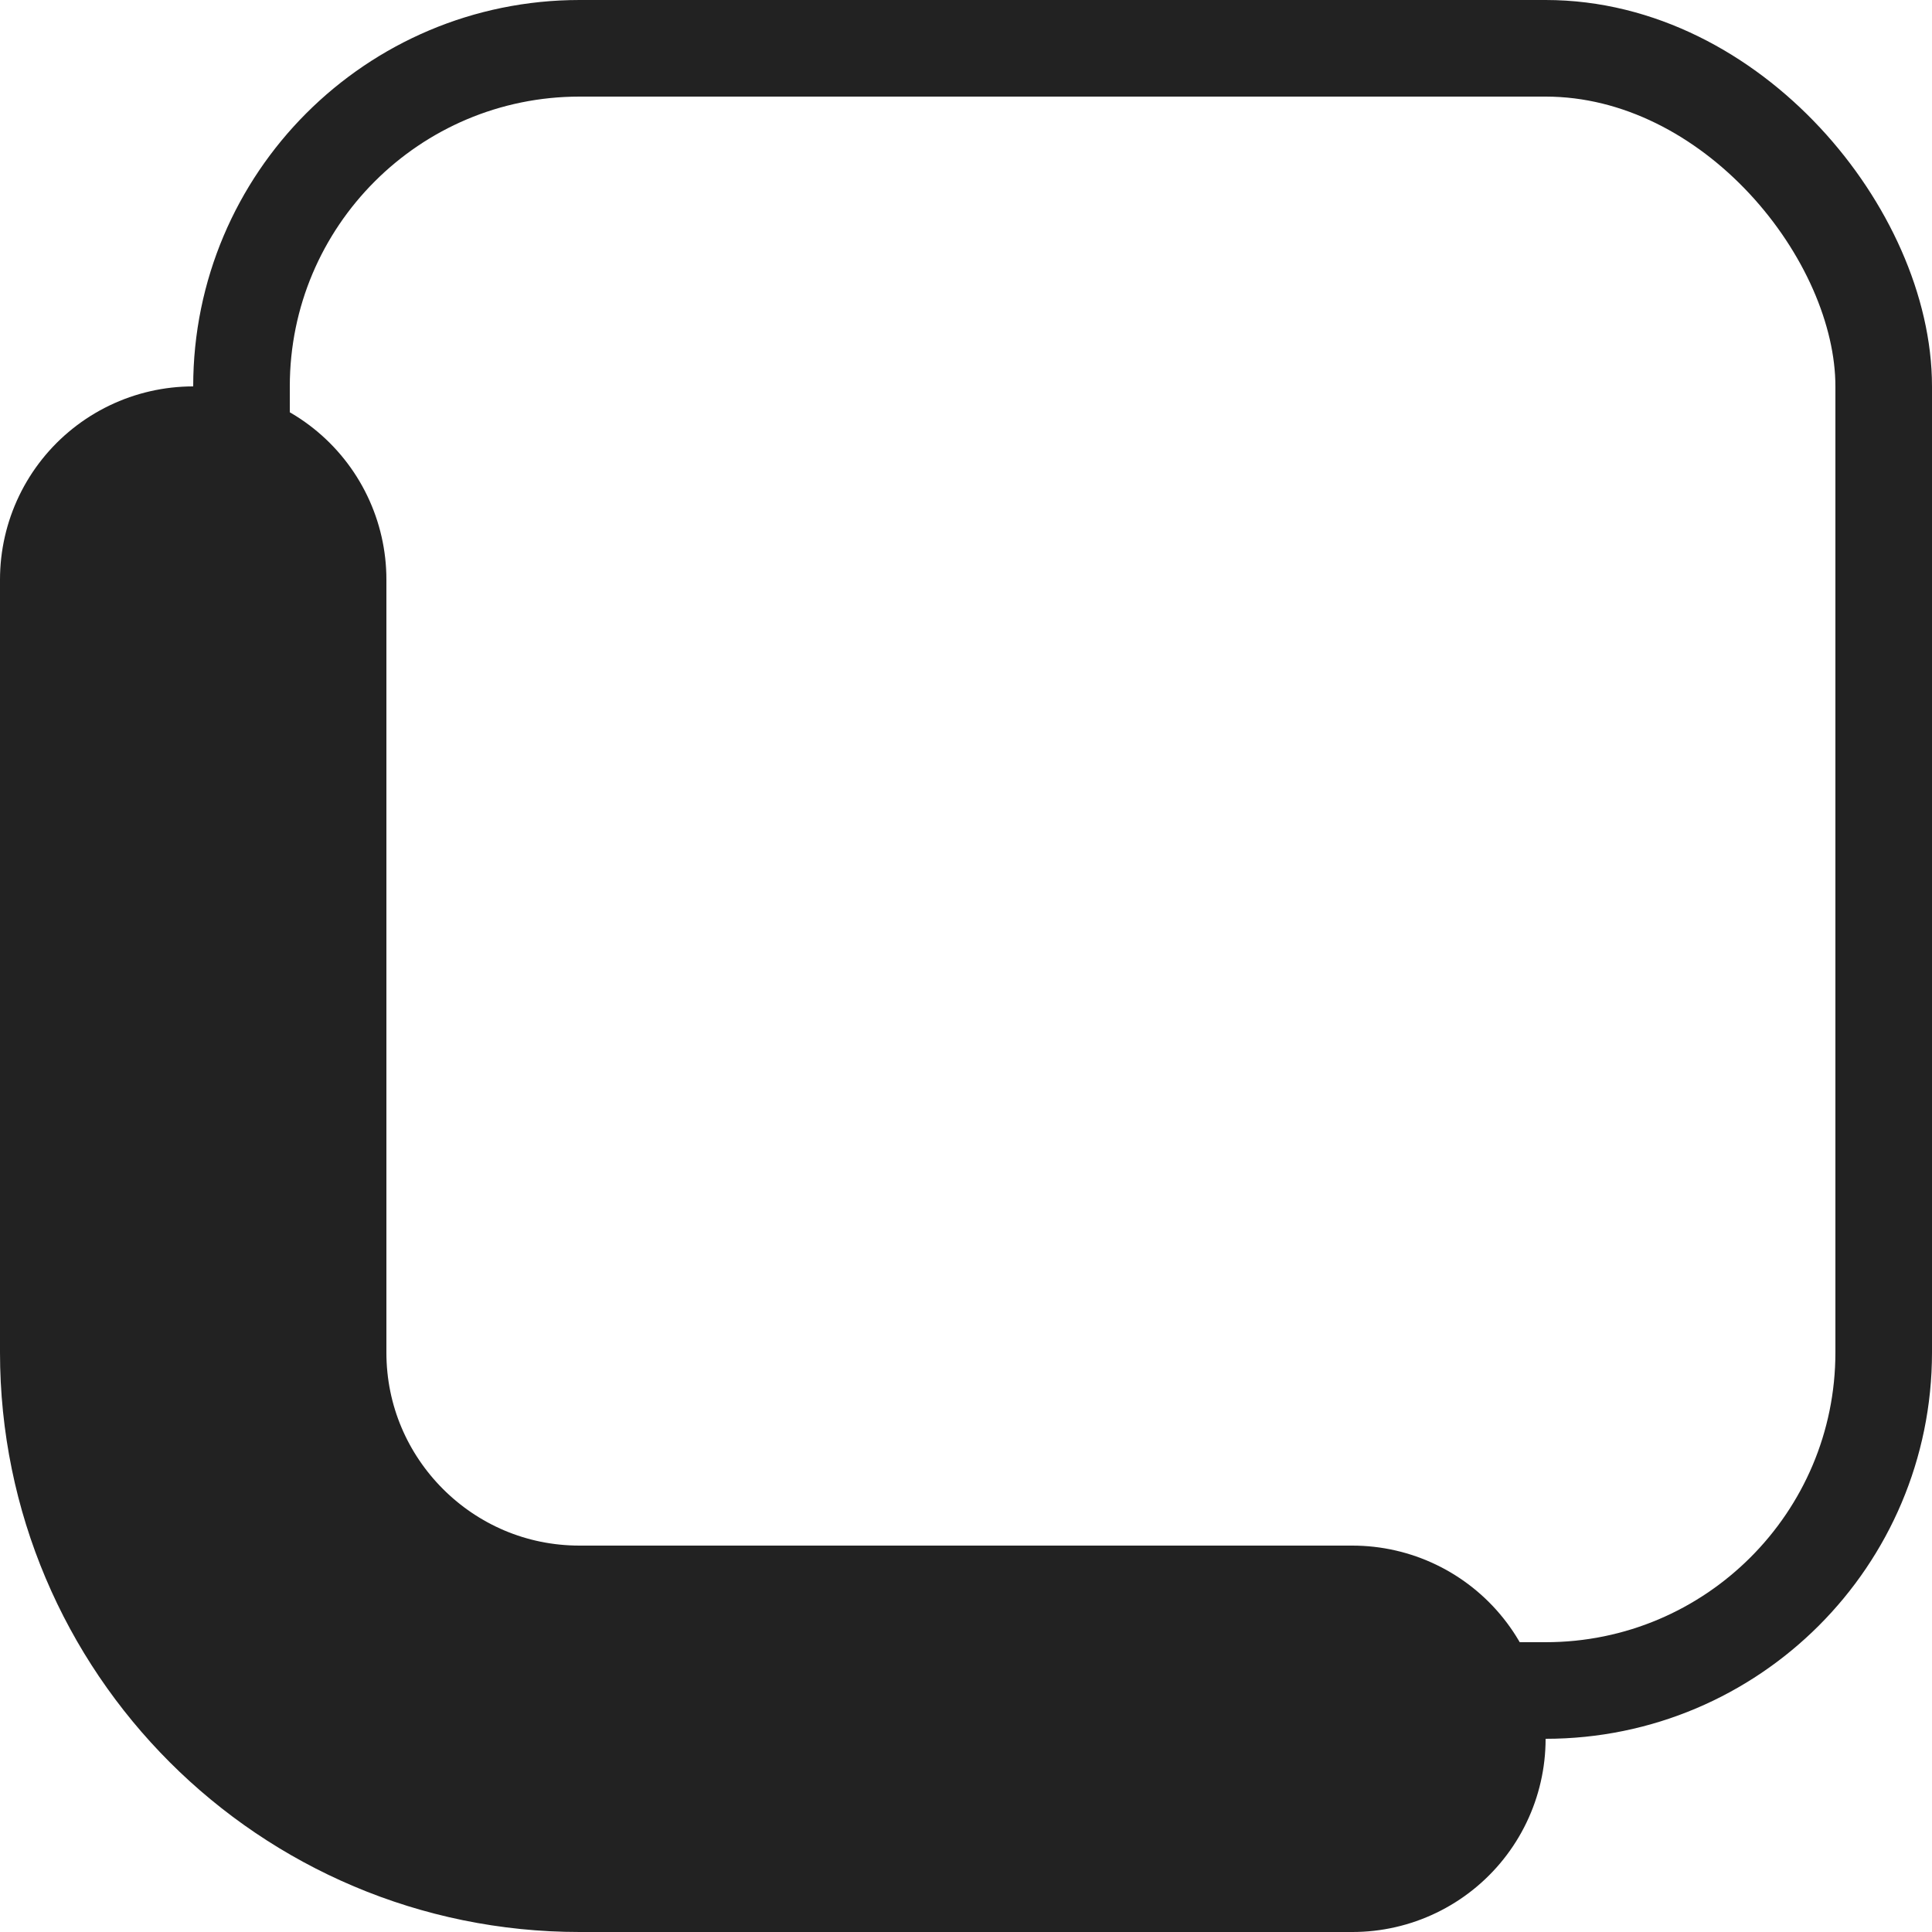 <svg width="20" height="20" viewBox="0 0 20 20" fill="none" xmlns="http://www.w3.org/2000/svg">
<rect x="2.5" y="0.5" width="17" height="17" rx="3.5" stroke="#222222"/>
<path d="M2 6L2 14C2 16.209 3.791 18 6 18L14 18" stroke="#222222" stroke-width="4" stroke-linecap="round"/>
</svg>
